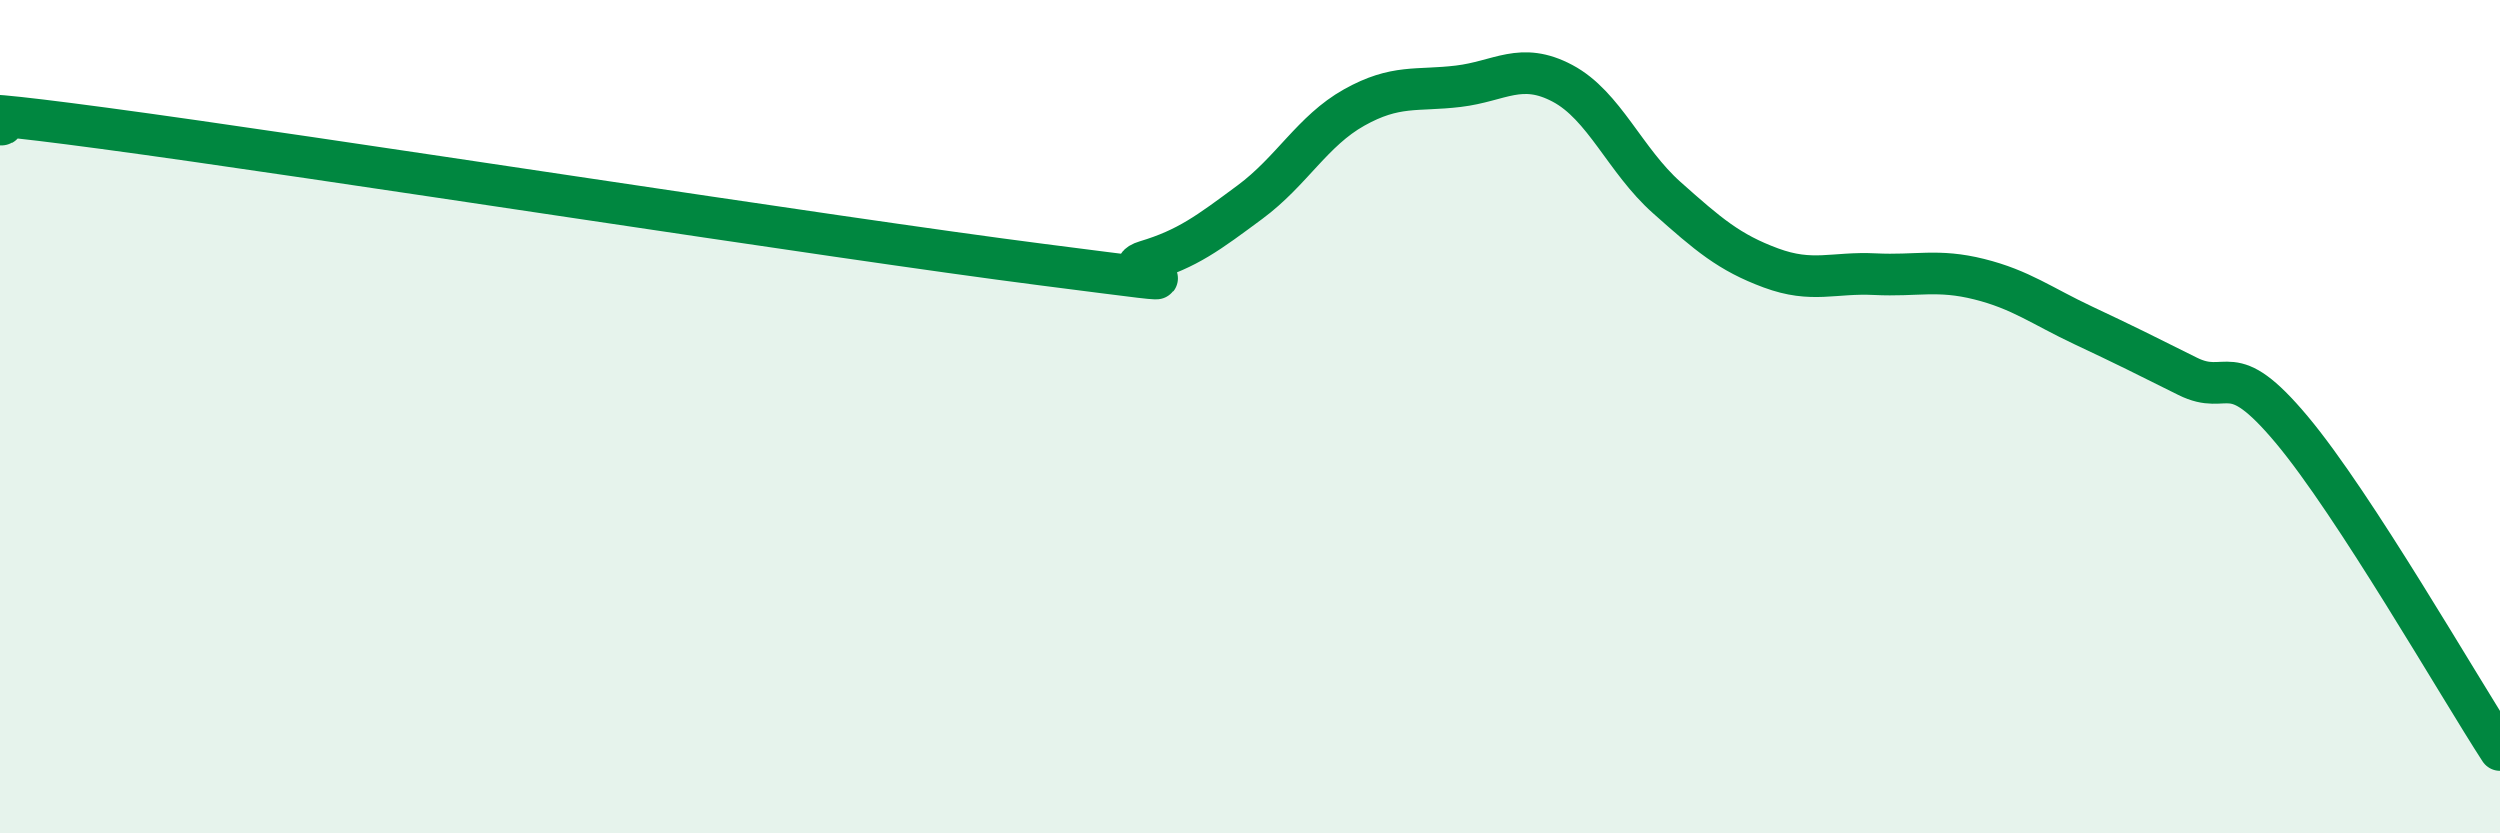 
    <svg width="60" height="20" viewBox="0 0 60 20" xmlns="http://www.w3.org/2000/svg">
      <path
        d="M 0,2.99 C 0.5,3.01 -2.5,2.41 2.5,3.08 C 7.5,3.75 20,5.71 25,6.35 C 30,6.99 26.5,6.57 27.5,6.27 C 28.5,5.97 29,5.59 30,4.85 C 31,4.11 31.5,3.14 32.5,2.58 C 33.5,2.02 34,2.19 35,2.07 C 36,1.95 36.5,1.47 37.5,2 C 38.5,2.53 39,3.85 40,4.74 C 41,5.63 41.5,6.06 42.5,6.43 C 43.5,6.8 44,6.53 45,6.58 C 46,6.63 46.5,6.45 47.5,6.7 C 48.5,6.95 49,7.34 50,7.81 C 51,8.28 51.5,8.53 52.5,9.03 C 53.5,9.53 53.5,8.52 55,10.31 C 56.5,12.1 59,16.46 60,18L60 20L0 20Z"
        fill="#008740"
        opacity="0.1"
        stroke-linecap="round"
        stroke-linejoin="round"
      />
      <path
        d="M 0,2.99 C 0.5,3.01 -2.5,2.41 2.5,3.08 C 7.5,3.75 20,5.71 25,6.35 C 30,6.99 26.5,6.57 27.5,6.27 C 28.5,5.97 29,5.59 30,4.85 C 31,4.11 31.5,3.14 32.5,2.58 C 33.5,2.02 34,2.19 35,2.07 C 36,1.95 36.5,1.47 37.5,2 C 38.5,2.53 39,3.85 40,4.74 C 41,5.63 41.5,6.06 42.5,6.43 C 43.5,6.8 44,6.53 45,6.58 C 46,6.63 46.5,6.45 47.5,6.7 C 48.5,6.95 49,7.34 50,7.81 C 51,8.28 51.5,8.53 52.5,9.03 C 53.5,9.53 53.5,8.52 55,10.31 C 56.5,12.1 59,16.46 60,18"
        stroke="#008740"
        stroke-width="1"
        fill="none"
        stroke-linecap="round"
        stroke-linejoin="round"
      />
    </svg>
  